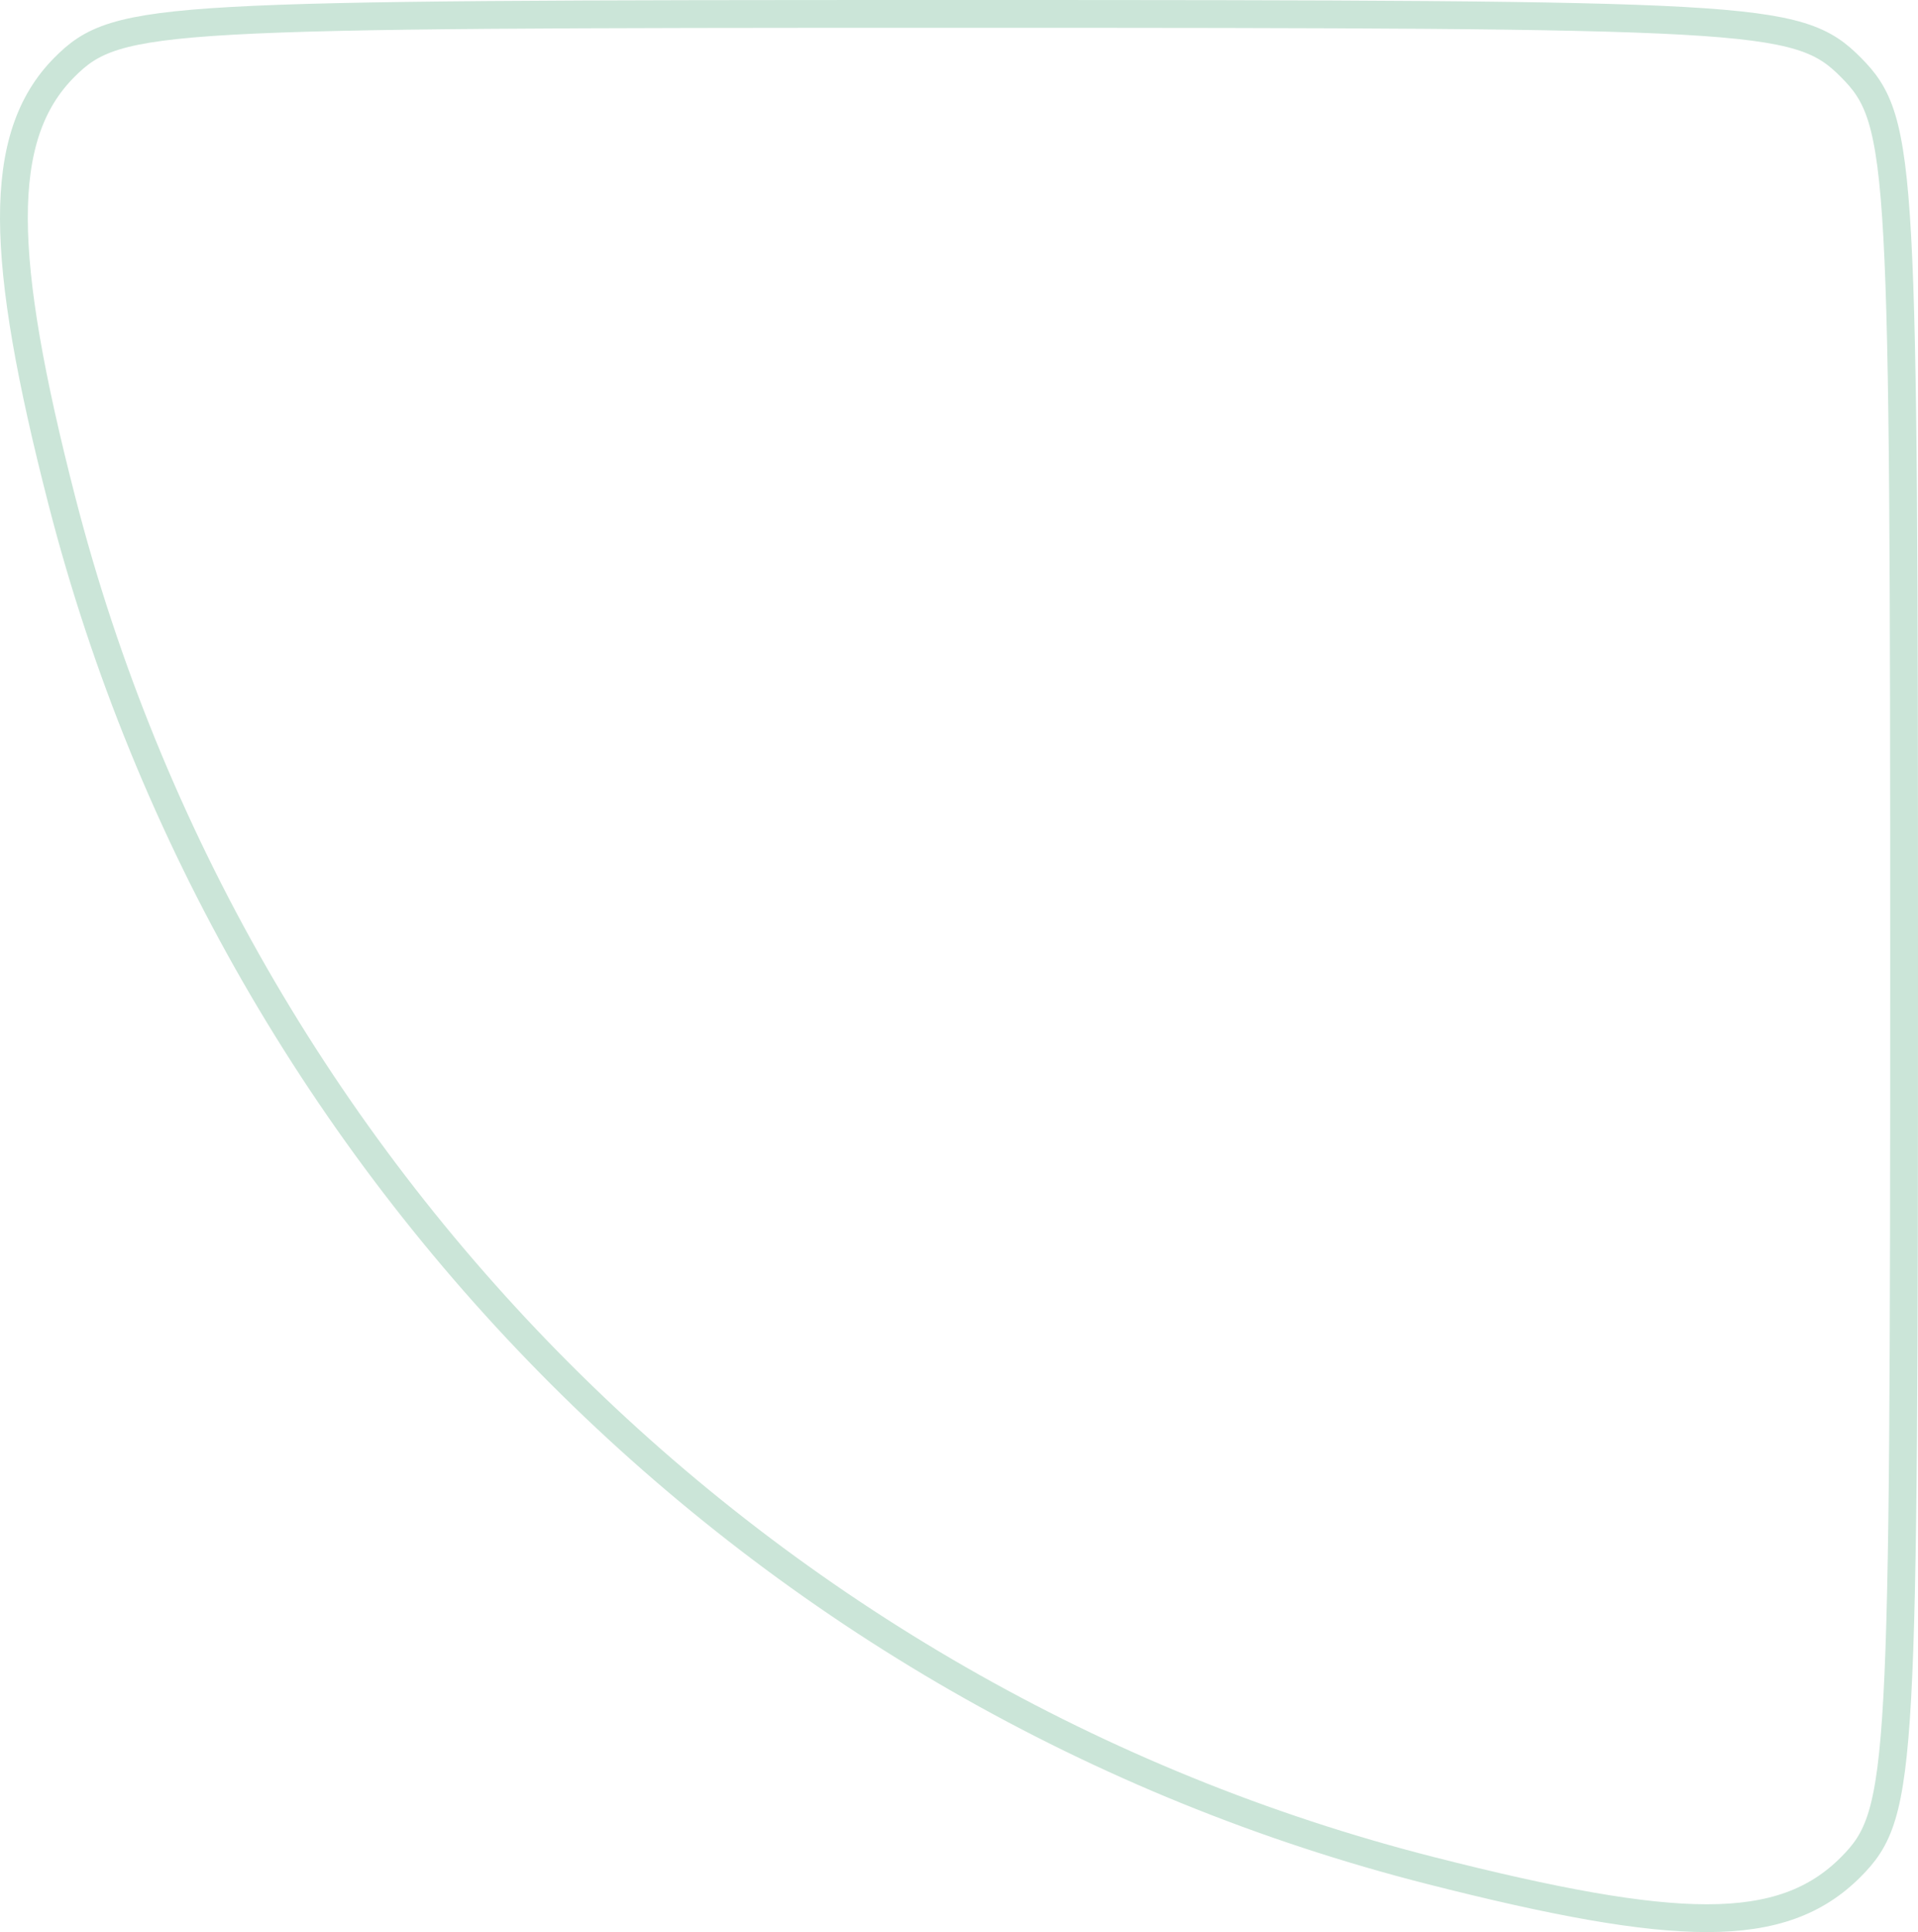 <svg width="138" height="139" viewBox="0 0 138 139" fill="none" xmlns="http://www.w3.org/2000/svg">
<path d="M1 15.748C0.985 10.799 2.137 7.355 4.622 4.853C5.549 3.919 6.477 3.158 8.291 2.603C10.027 2.071 12.564 1.729 16.701 1.498C24.994 1.034 40.076 1 68.899 1C97.723 1 112.805 1.034 121.099 1.498C125.236 1.729 127.772 2.071 129.509 2.603C131.323 3.158 132.251 3.919 133.178 4.853C134.105 5.786 134.859 6.72 135.409 8.544C135.936 10.29 136.276 12.843 136.506 17.009C136.966 25.36 137 40.549 137 69.579C137 98.609 136.966 113.798 136.506 122.149C136.276 126.316 135.936 128.868 135.409 130.614C134.859 132.438 134.105 133.372 133.178 134.306C130.695 136.806 127.538 138 122.808 138C118.135 138 111.829 136.838 102.927 134.572C54.809 122.323 16.876 84.362 4.455 36.038C2.183 27.202 1.015 20.669 1 15.748Z" stroke="#CBE5D8" stroke-width="2"/>
</svg>
